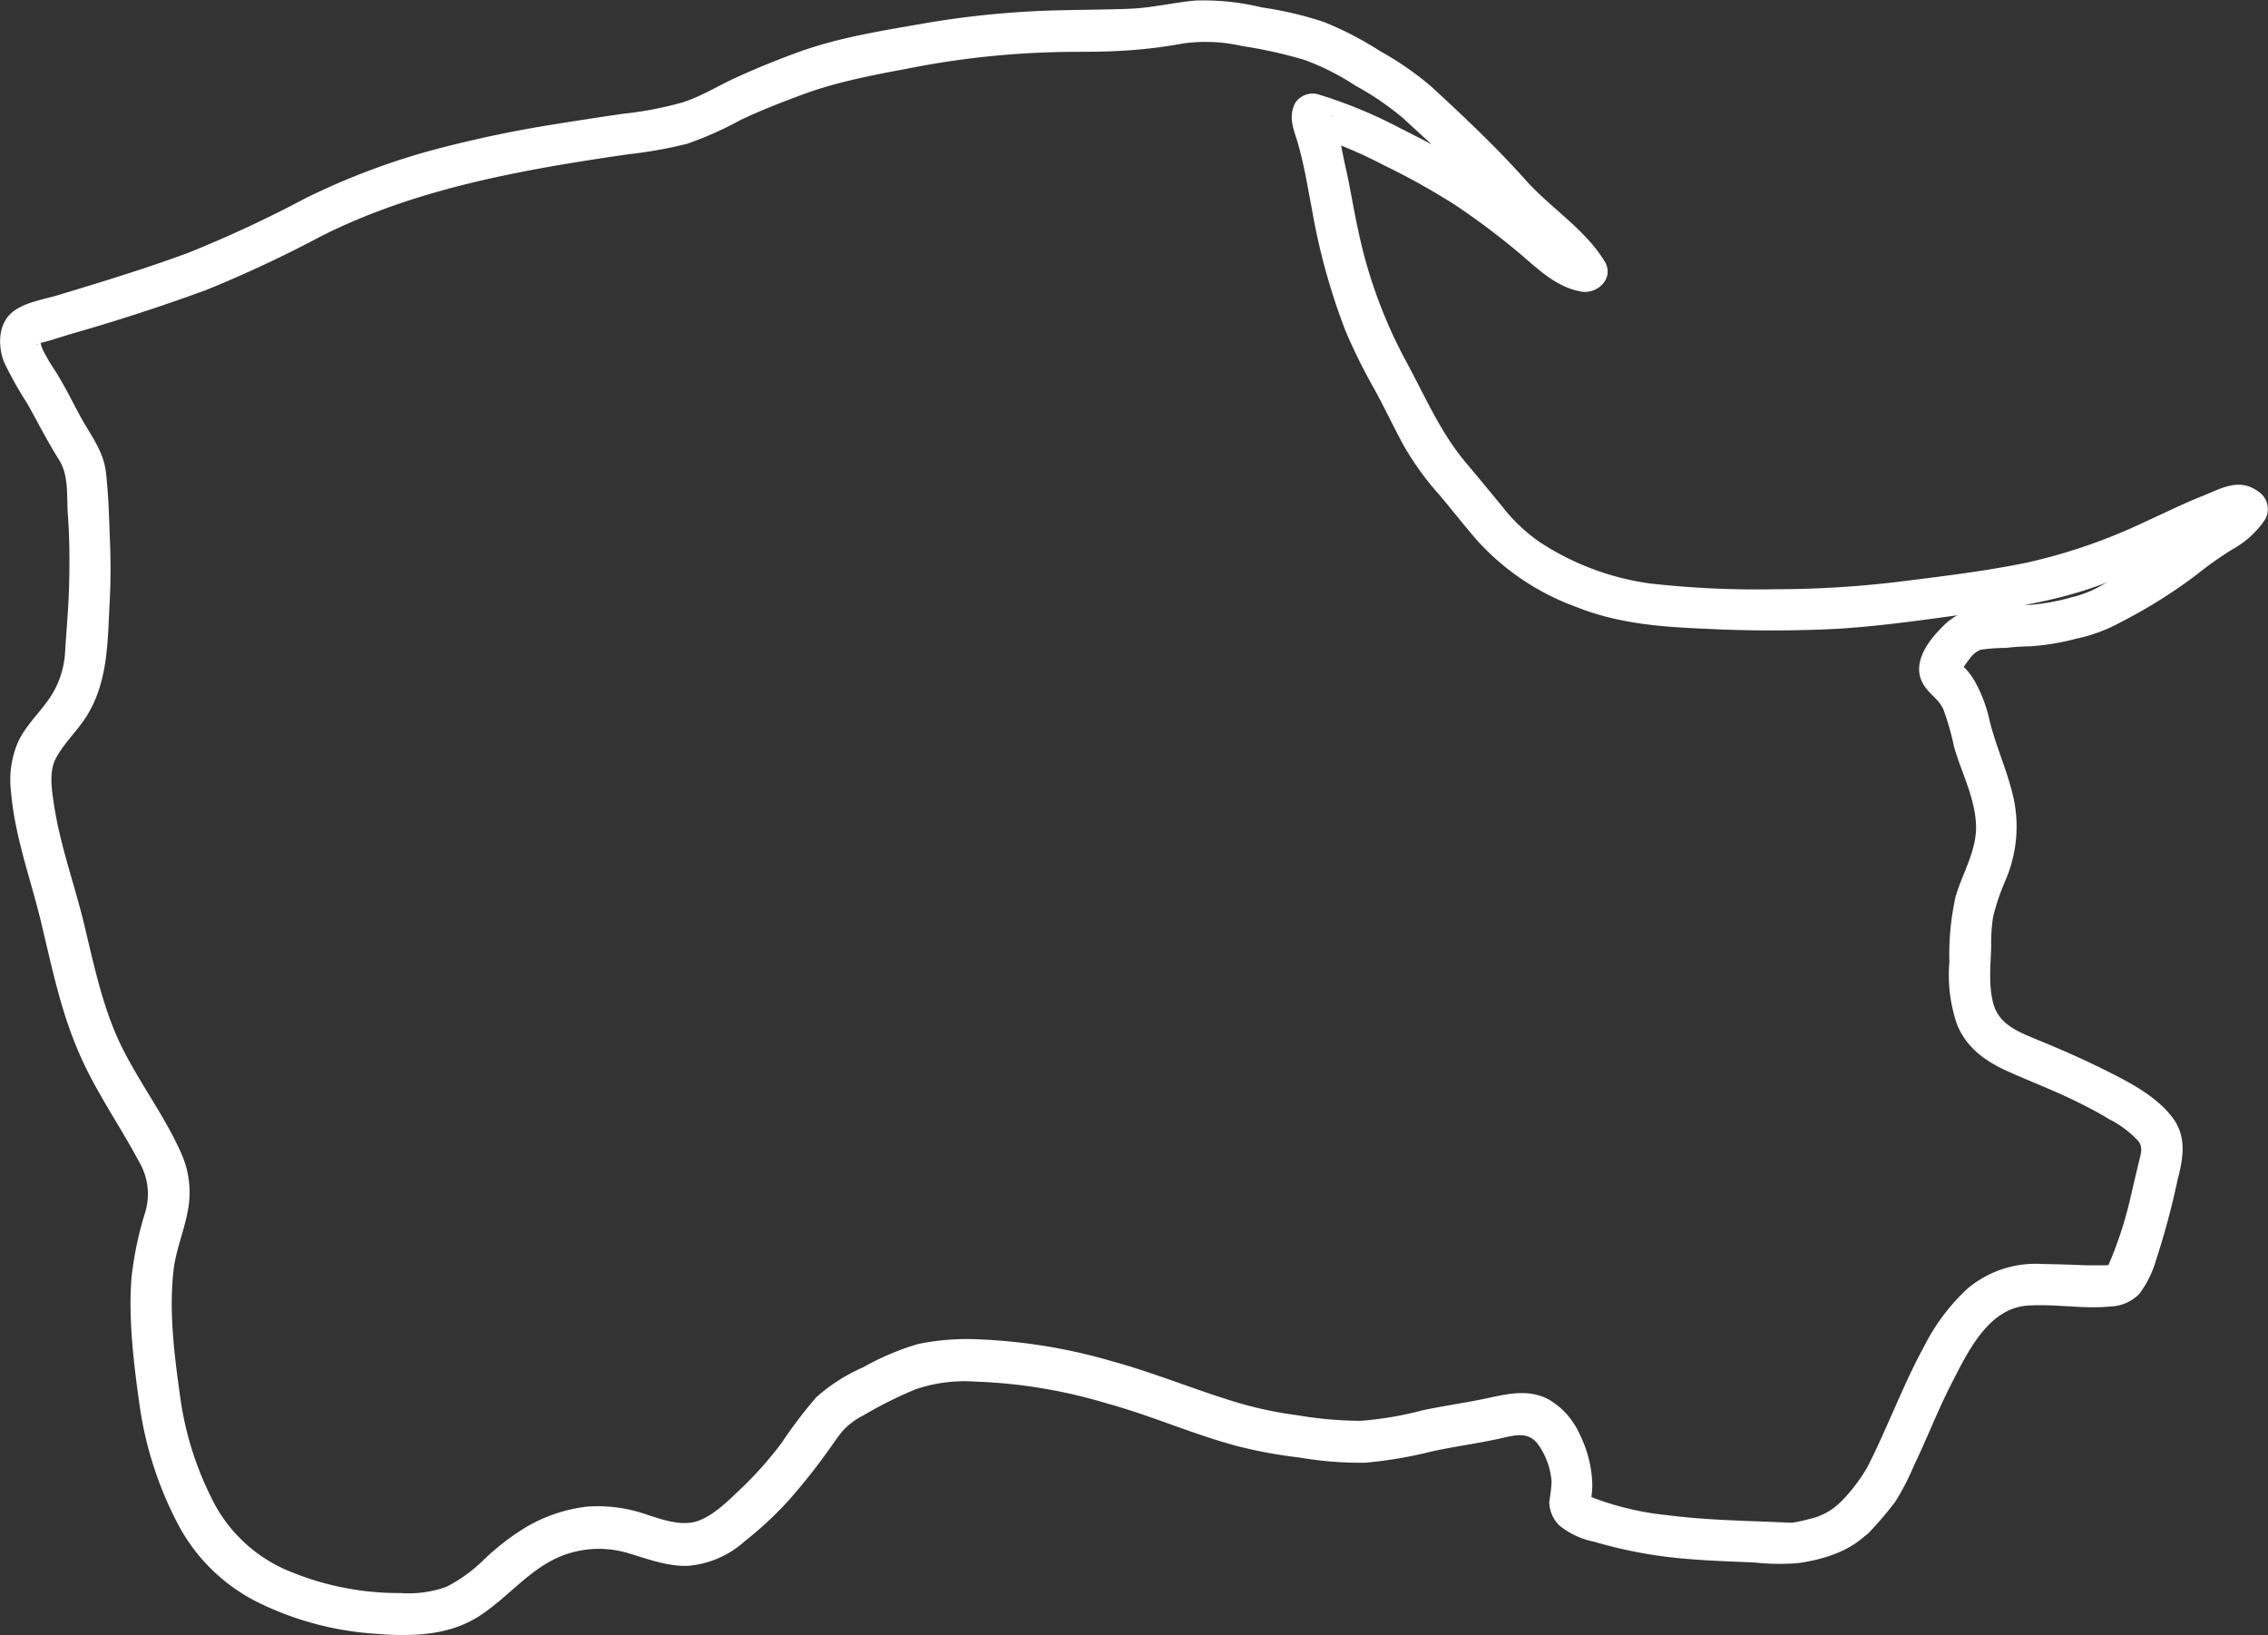 <svg xmlns="http://www.w3.org/2000/svg" viewBox="0 0 274.98 198.21"><rect x="0" y="0" width="274.98" height="198.21" fill="#333333" stroke="none"/><defs><style>.cls-1{fill:#fff;}</style></defs><g id="Layer_2" data-name="Layer 2"><g id="Layer_1-2" data-name="Layer 1"><path class="cls-1" d="M226.69,185.7a44.92,44.92,0,0,0,3.1-3.65,30.78,30.78,0,0,0,2.28-4.42c1.56-3.22,2.83-6.57,4.46-9.75,1.93-3.75,4.44-9.24,9.24-9.6,3.36-.25,6.76.44,10.11.1a5.11,5.11,0,0,0,3.52-1.55,12.91,12.91,0,0,0,2-4.05,95.1,95.1,0,0,0,2.6-9.67c.68-2.64,1.18-5.22-.56-7.58-1.91-2.58-5.15-4.27-8-5.7s-5.76-2.7-8.72-3.91c-2.21-.91-4.42-1.84-5.06-4.32-.58-2.2-.31-4.58-.24-6.83a20.46,20.46,0,0,1,.24-3.67,27.45,27.45,0,0,1,1.43-4.24,16.47,16.47,0,0,0,1.14-9.62c-.66-3.38-2.17-6.51-3-9.86a17.23,17.23,0,0,0-1.64-4.5A8.28,8.28,0,0,0,238.24,81a2.78,2.78,0,0,0-.51-.41q-.55-.61-.06.45c-.1.33-.08.38.05.13.39-.21.78-1,1.09-1.31a2.9,2.9,0,0,1,1.32-1.09,22.33,22.33,0,0,1,3.08-.23,28.83,28.83,0,0,1,2.94-.19,29.27,29.27,0,0,0,5.64-.94,19.43,19.43,0,0,0,5.37-2,62.29,62.29,0,0,0,9.24-5.8,42.18,42.18,0,0,1,4.24-3,11.49,11.49,0,0,0,4-3.65,2.56,2.56,0,0,0-.9-3.42c-2.33-1.66-4.5-.28-6.78.62s-4.68,2.1-7,3.15a67.54,67.54,0,0,1-14.24,4.9c-4.86,1-9.83,1.6-14.75,2.22a125.38,125.38,0,0,1-15.61,1,115.53,115.53,0,0,1-15.34-.7,32.46,32.46,0,0,1-13.41-5.06,20.58,20.58,0,0,1-4.45-4.24q-2.23-2.72-4.49-5.41c-3.12-3.73-5-8.22-7.32-12.46A58.54,58.54,0,0,1,164.69,28c-.6-2.69-1-5.41-1.63-8.1-.27-1.22-.47-2.5-.84-3.69-.12-.37-.27-.73-.39-1.1-.07-.2-.14-.4-.2-.6-.24-.87.23-.62-.33.55l-2.82,1.15A52.44,52.44,0,0,1,167.72,20a83.87,83.87,0,0,1,8.74,4.87,89.39,89.39,0,0,1,7.89,5.94c2.23,1.9,4.36,4,7.37,4.54,2,.34,4.06-1.66,2.83-3.67-2.45-4-6.62-6.49-9.71-10-3.58-4-7.45-7.63-11.41-11.28a38,38,0,0,0-6.08-4.19,40.38,40.38,0,0,0-6.88-3.56A43.89,43.89,0,0,0,153,.9a30.14,30.14,0,0,0-8-.84c-2.7.24-5.32.89-8,1s-5.44.11-8.16.18a111.27,111.27,0,0,0-16.41,1.53c-5.26.92-10.67,1.74-15.7,3.57-2.47.91-4.93,1.9-7.35,3-2.21,1-4.29,2.32-6.58,3.06a43.5,43.5,0,0,1-7.33,1.4c-2.65.39-5.3.79-8,1.23A144,144,0,0,0,52.06,18.3,85.55,85.55,0,0,0,37,24.05a146.36,146.36,0,0,1-14.26,6.63C17.54,32.6,12.29,34.19,7,35.79c-1.85.56-4.49.92-5.87,2.4S-.22,42.13.51,43.94a45.52,45.52,0,0,0,2.81,5c1.28,2.3,2.46,4.61,3.86,6.84,1.2,1.92.88,4.46,1.05,6.66.21,2.8.22,5.64.15,8.45s-.32,5.44-.49,8.17a11,11,0,0,1-2,5.75C4.68,86.53,3.1,88,2.21,89.91A11.54,11.54,0,0,0,1.34,96c.45,5.42,2.39,10.57,3.65,15.83s2.36,10.65,4.52,15.65c2,4.72,5,8.92,7.41,13.46a7.66,7.66,0,0,1,.64,6.17,42.16,42.16,0,0,0-1.61,7.7c-.41,5.18.28,10.61,1,15.74a44.36,44.36,0,0,0,4.58,14.13,22.07,22.07,0,0,0,9.83,9.61,37.82,37.82,0,0,0,14.11,3.76c4.41.36,9,.29,12.82-2.26s6.4-6.23,10.83-7.52a12.33,12.33,0,0,1,7,0c2.36.7,4.79,1.64,7.28,1.55a11.75,11.75,0,0,0,6.92-3,44.28,44.28,0,0,0,5.26-4.89,73.85,73.85,0,0,0,4.83-6.07c.6-.81,1.14-1.67,1.79-2.43a8.51,8.51,0,0,1,2.43-1.82,50.86,50.86,0,0,1,6.35-3.18,18.5,18.5,0,0,1,7.32-.94,62.54,62.54,0,0,1,15.93,2.65c5.3,1.45,10.34,3.7,15.64,5.13a57,57,0,0,0,7.68,1.42,43.65,43.65,0,0,0,8,.63,53.27,53.27,0,0,0,8.11-1.38c2.65-.58,5.35-.93,8-1.51,1.83-.39,3.53-1,4.77.6a8.84,8.84,0,0,1,1.69,4.65,19.77,19.77,0,0,1-.28,2.33,4.09,4.09,0,0,0,1.17,2.87,9.54,9.54,0,0,0,4.2,2A55.77,55.77,0,0,0,204.77,189c2.68.22,5.37.3,8,.42a27.72,27.72,0,0,0,5.23.07c3.1-.43,6.45-1.46,8.64-3.82s-1.35-5.9-3.54-3.53a7.58,7.58,0,0,1-3.72,2c-.64.18-1.29.32-2,.44-.23,0-1,.06-.24,0a2.33,2.33,0,0,1-.38,0c-4.85-.23-9.77-.27-14.59-.9a35.13,35.13,0,0,1-9.37-2.25c.38.17-.46-.25-.45-.26s.39.27.33.33l.1.15c-.26-.55-.31-.49-.13.18.21,1.24.29-.36.34-.73a8.79,8.79,0,0,0,.06-1.36,14.59,14.59,0,0,0-1.5-5.82,9.29,9.29,0,0,0-3.69-4.22c-2.47-1.35-5-.75-7.6-.19s-5.18.9-7.75,1.45a42,42,0,0,1-7.54,1.28,46.65,46.65,0,0,1-7.64-.67,46.84,46.84,0,0,1-7.4-1.57c-5.1-1.54-10-3.59-15.17-5a67,67,0,0,0-15.77-2.62,29.48,29.48,0,0,0-7.68.55,31.83,31.83,0,0,0-6.67,2.83,21.39,21.39,0,0,0-5.68,3.63,56.77,56.77,0,0,0-4.2,5.54,45.28,45.28,0,0,1-4.77,5.39c-1.53,1.44-3.23,3.22-5.21,4s-4.3-.05-6.25-.67a17.86,17.86,0,0,0-7.42-1A19,19,0,0,0,64,185a29.42,29.42,0,0,0-5.26,4,18.27,18.27,0,0,1-4.63,3.37,13.52,13.52,0,0,1-5.51.75,34.6,34.6,0,0,1-13.26-2.54,18.14,18.14,0,0,1-9.26-8.13,39.18,39.18,0,0,1-4.26-13.3c-.69-4.91-1.35-10.21-.78-15.15.27-2.37,1.2-4.56,1.66-6.88a11.64,11.64,0,0,0-.7-7.25c-2-4.54-5.07-8.57-7.26-13s-3.32-9.71-4.5-14.67-3.07-10-3.77-15.17C6.22,95.41,6,93.44,6.74,92c.94-1.82,2.53-3.29,3.64-5,2.75-4.22,2.66-9.19,2.92-14.06.14-2.69.13-5.41,0-8.1-.08-2.51-.17-5.12-.46-7.61s-1.77-4.38-3-6.57c-1.09-2-2.05-4-3.25-5.86a23.15,23.15,0,0,1-1.27-2.14,4.33,4.33,0,0,1-.38-1c0-.22-.08-.28,0-.36s-.46.58-.52.48,1.44-.44,1.46-.45c1.28-.4,2.56-.8,3.85-1.17q7.73-2.24,15.25-5a148.08,148.08,0,0,0,14-6.55c9.23-4.64,19.3-7,29.45-8.71,2.56-.43,5.12-.82,7.69-1.19a54.67,54.67,0,0,0,7.19-1.28,42.24,42.24,0,0,0,6.49-2.89c2.27-1.08,4.61-2,7-2.89,4.86-1.87,9.94-2.7,15-3.67a104.15,104.15,0,0,1,15.85-1.65c2.55-.09,5.1,0,7.65-.14a59.45,59.45,0,0,0,8.21-.93,19.9,19.9,0,0,1,7.09.32,55.61,55.61,0,0,1,7.55,1.68,29.87,29.87,0,0,1,6.18,3.12,34.56,34.56,0,0,1,5.85,4c1.86,1.74,3.76,3.43,5.63,5.16s3.65,3.81,5.41,5.78a45.24,45.24,0,0,0,4.58,4.39,19.73,19.73,0,0,1,4.34,4.55l2.82-3.67c-2.69-.45-4.51-2.79-6.58-4.38-2.72-2.09-5.4-4.29-8.3-6.13s-5.82-3.26-8.78-4.78a56.07,56.07,0,0,0-9.58-3.89A2.52,2.52,0,0,0,157,12.54c-.9,1.87,0,3.41.47,5.22.68,2.44,1.09,5,1.57,7.48a77.69,77.69,0,0,0,4.11,14.91,68.58,68.58,0,0,0,3.47,7c1.22,2.23,2.31,4.52,3.51,6.76a35.47,35.47,0,0,0,4.46,6.17c1.54,1.83,3,3.71,4.58,5.52a30,30,0,0,0,12,8c5,2,10.29,2.41,15.59,2.62a158,158,0,0,0,16.14,0c5.46-.35,10.87-1.14,16.28-1.89,5.76-.79,11.52-1.75,16.94-4,2.75-1.12,5.49-2.3,8.19-3.56,1.33-.61,2.63-1.28,4-1.81.62-.25,1.26-.45,1.89-.69,0,0,1-.35,1-.53l.19-.09c-.6-.14-.65-.08-.17.18l-.89-3.42a8.31,8.31,0,0,1-3,2.34,39.51,39.51,0,0,0-4.12,3,53.66,53.66,0,0,1-8.2,5.09,13.09,13.09,0,0,1-3.82,1.56,25.89,25.89,0,0,1-5.06.93c-1.68,0-3.32.24-5,.35a7.6,7.6,0,0,0-5.05,1.75c-2,1.85-4.62,4.93-2.77,7.71.73,1.11,1.74,1.61,2.32,2.87a32.35,32.35,0,0,1,1.29,4.55c.9,3.1,2.53,6.15,2.66,9.44.12,3.1-1.64,5.81-2.48,8.71a32.31,32.31,0,0,0-.75,7.91,18.53,18.53,0,0,0,.92,7.55c1.16,2.89,3.51,4.53,6.28,5.76s5.47,2.26,8.14,3.57c1.37.68,2.73,1.37,4,2.16a12.45,12.45,0,0,1,3.58,2.68c.54.72.32,1.45.11,2.31-.38,1.55-.74,3.1-1.1,4.65a47,47,0,0,1-2.73,8.26c.17-.38.39-.2-.2-.17-.81,0-1.61,0-2.42,0-1.76-.08-3.53-.13-5.29-.16a12.83,12.83,0,0,0-9.11,3,24.73,24.73,0,0,0-5.25,7c-1.7,3.1-3.05,6.34-4.5,9.57-.77,1.73-1.56,3.49-2.44,5.17a21.26,21.26,0,0,1-3.25,4.2C221,184.57,224.55,188.12,226.69,185.7Z"/></g></g></svg>